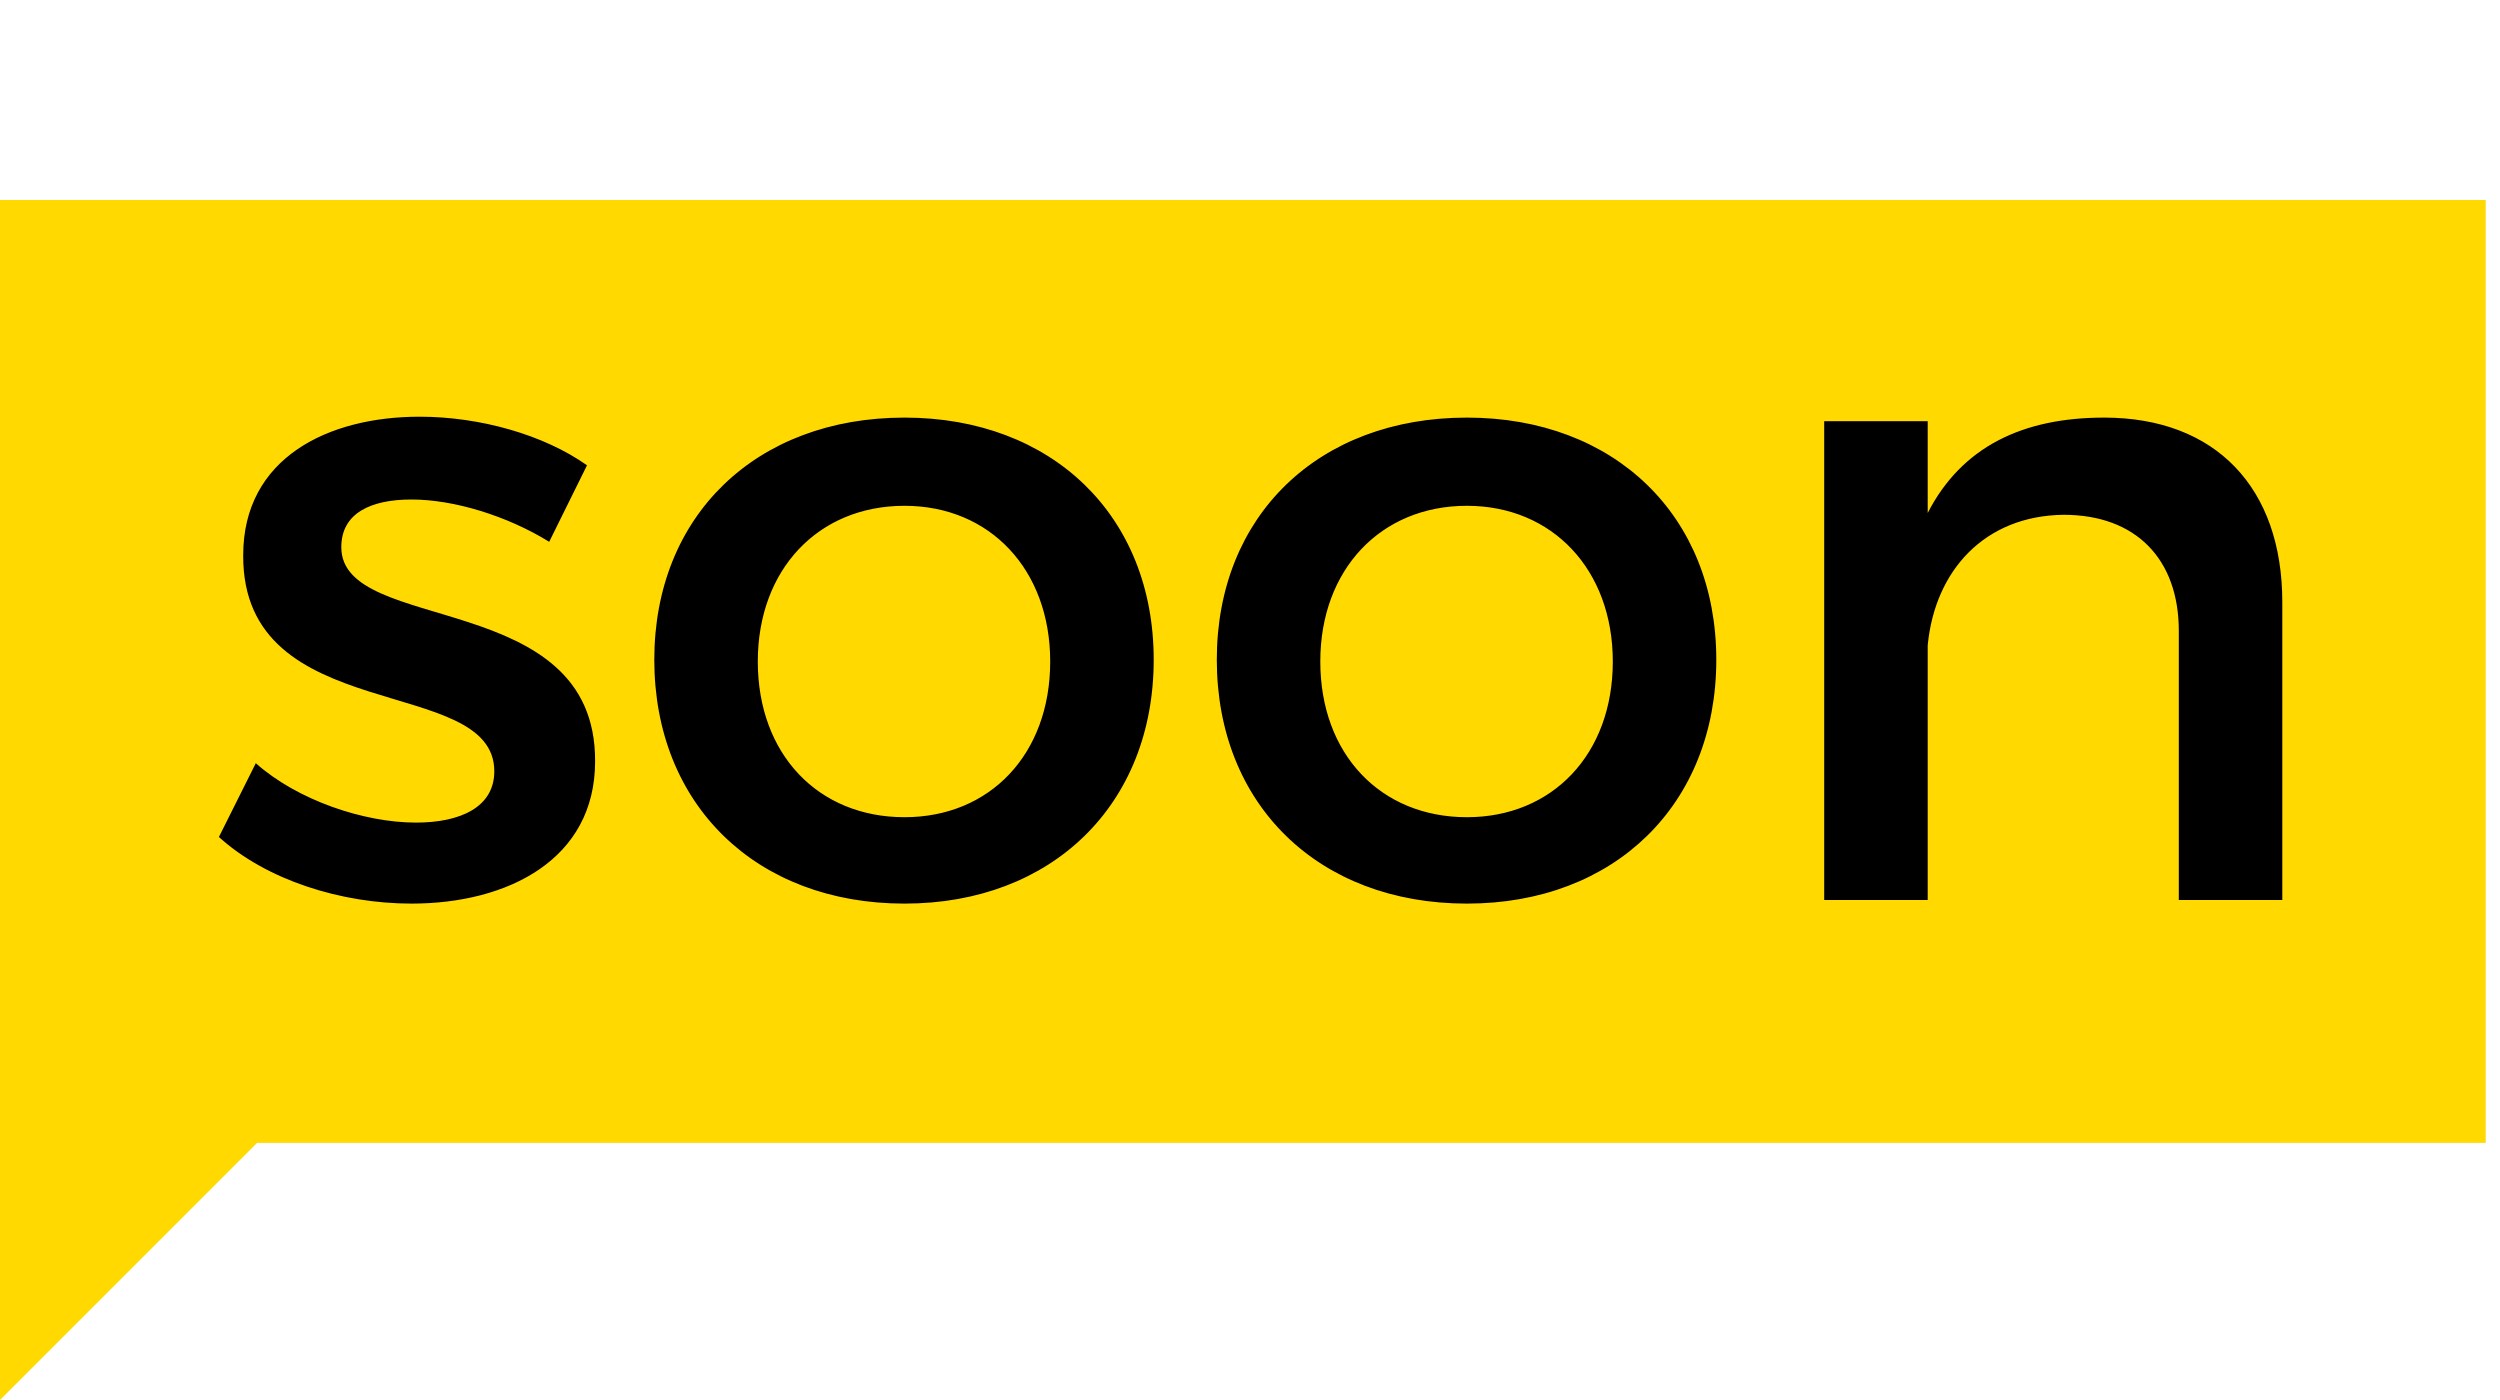 <svg width="25" height="14" viewBox="0 0 25 14" fill="none" xmlns="http://www.w3.org/2000/svg">
<path d="M0 2V14L2.571 11.429H24.857V2H0ZM6.857 8.857H6V7.143H3.429V8.857H2.572V4.571H3.429V6.285H6V4.571H6.857V8.857ZM11.143 8.857H7.714V4.571H11.143V8.857ZM16.286 5.429H14.572V8.858H13.715V5.429H12.002V4.572H16.288V5.429H16.286Z" fill="#FFD900"/>
<rect x="1" y="2" width="17" height="8" fill="#FFD900"/>
<path d="M5.492 5.418L5.87 4.653C5.438 4.347 4.799 4.167 4.196 4.167C3.278 4.167 2.432 4.581 2.432 5.553C2.423 7.281 4.943 6.732 4.943 7.713C4.943 8.073 4.601 8.226 4.16 8.226C3.638 8.226 2.972 8.001 2.558 7.632L2.189 8.37C2.666 8.802 3.413 9.036 4.115 9.036C5.078 9.036 5.951 8.595 5.951 7.614C5.96 5.877 3.413 6.354 3.413 5.472C3.413 5.13 3.71 4.995 4.115 4.995C4.538 4.995 5.069 5.157 5.492 5.418ZM9.045 4.176C7.56 4.176 6.543 5.157 6.543 6.597C6.543 8.046 7.56 9.036 9.045 9.036C10.521 9.036 11.537 8.046 11.537 6.597C11.537 5.157 10.521 4.176 9.045 4.176ZM9.045 5.058C9.9 5.058 10.502 5.697 10.502 6.615C10.502 7.542 9.9 8.172 9.045 8.172C8.181 8.172 7.578 7.542 7.578 6.615C7.578 5.697 8.181 5.058 9.045 5.058ZM14.669 4.176C13.184 4.176 12.168 5.157 12.168 6.597C12.168 8.046 13.184 9.036 14.669 9.036C16.145 9.036 17.163 8.046 17.163 6.597C17.163 5.157 16.145 4.176 14.669 4.176ZM14.669 5.058C15.524 5.058 16.128 5.697 16.128 6.615C16.128 7.542 15.524 8.172 14.669 8.172C13.806 8.172 13.203 7.542 13.203 6.615C13.203 5.697 13.806 5.058 14.669 5.058ZM21.041 4.176C20.232 4.176 19.619 4.464 19.277 5.13V4.212H18.242V9H19.277V6.453C19.349 5.706 19.845 5.157 20.637 5.148C21.357 5.148 21.788 5.589 21.788 6.309V9H22.823V6.021C22.823 4.878 22.157 4.176 21.041 4.176Z" fill="black"/>
</svg>
